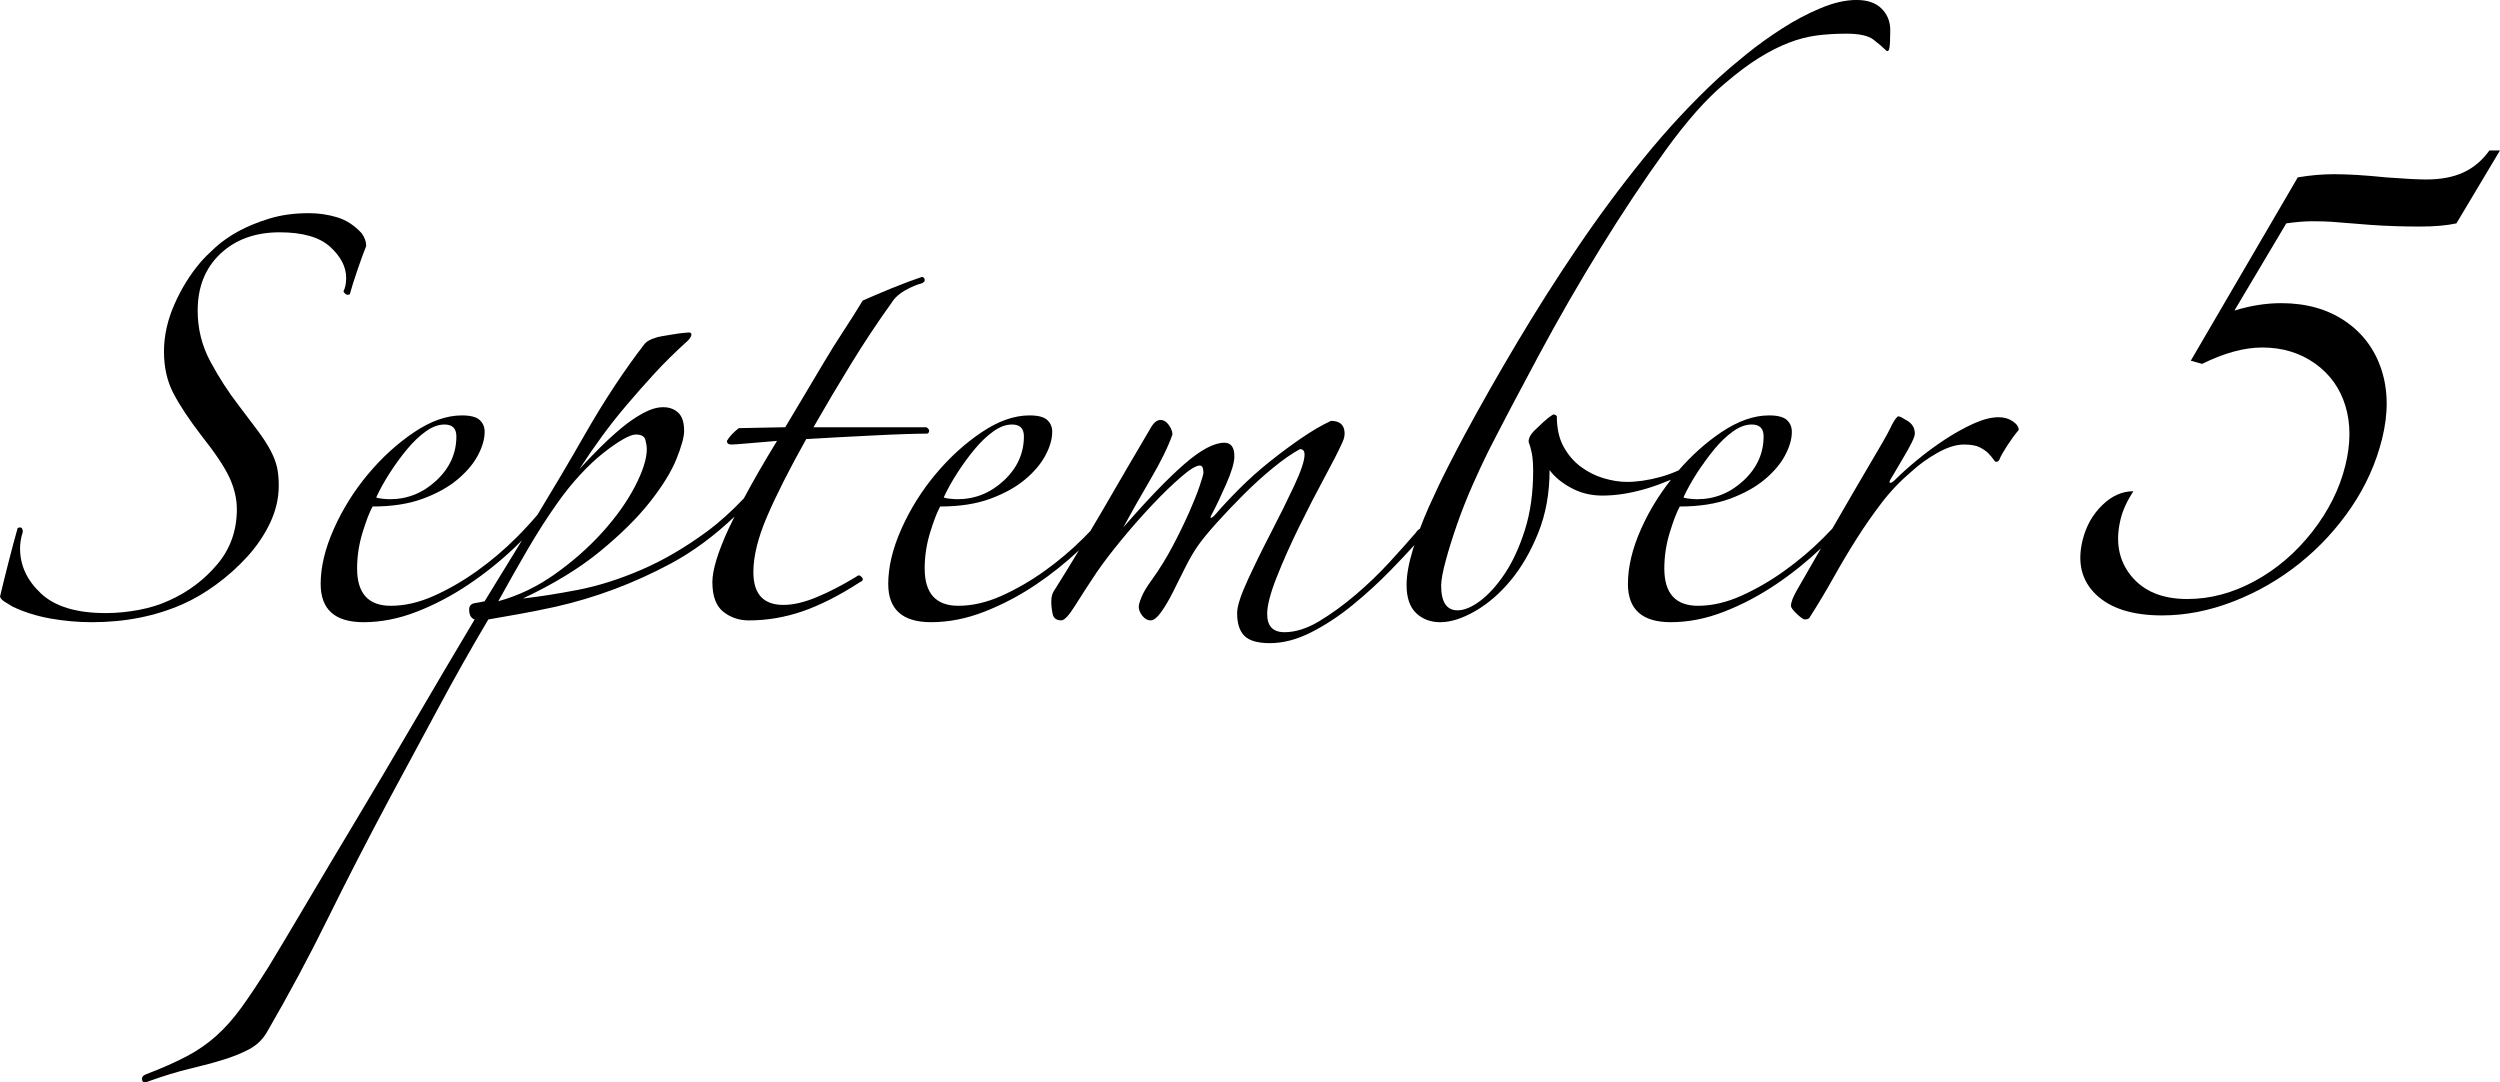 <svg viewBox="0 0 226.408 98.026" xmlns="http://www.w3.org/2000/svg" data-name="レイヤー 1" id="_レイヤー_1">
  <path d="M19.594,52.924c1.017-.743,1.952-1.581,2.805-2.516.852-.935,1.539-1.952,2.062-3.053.522-1.1.784-2.228.784-3.382,0-.66-.056-1.224-.165-1.691-.111-.467-.303-.961-.578-1.485-.276-.522-.647-1.1-1.114-1.732-.468-.632-1.06-1.416-1.773-2.352-.936-1.209-1.788-2.529-2.558-3.96-.771-1.43-1.155-2.97-1.155-4.62,0-2.145.687-3.863,2.062-5.156,1.375-1.292,3.162-1.938,5.363-1.938,2.089,0,3.616.441,4.579,1.32.961.88,1.444,1.815,1.444,2.805,0,.495-.083.907-.248,1.237.165.276.357.358.578.248.165-.604.398-1.347.701-2.228.302-.879.563-1.594.784-2.145,0-.384-.138-.77-.413-1.155-.66-.714-1.402-1.196-2.228-1.444-.825-.248-1.678-.371-2.558-.371-1.32,0-2.516.165-3.588.495-1.073.33-2.008.716-2.805,1.155-.798.441-1.485.921-2.062,1.444-.578.523-1.031.977-1.361,1.361-.936,1.101-1.72,2.365-2.351,3.795-.633,1.431-.949,2.86-.949,4.29,0,1.431.289,2.695.866,3.795.578,1.101,1.416,2.365,2.516,3.795,1.265,1.596,2.117,2.875,2.558,3.836.439.963.66,1.912.66,2.846,0,1.926-.592,3.588-1.774,4.991-1.184,1.402-2.627,2.489-4.331,3.259-.825.385-1.747.674-2.764.866-1.018.193-2.021.289-3.011.289-2.64,0-4.593-.59-5.857-1.774-1.266-1.182-1.897-2.543-1.897-4.083,0-.495.083-.99.248-1.485,0-.275-.083-.413-.248-.413s-.248.055-.248.165c-.22.771-.482,1.747-.784,2.929-.303,1.183-.564,2.242-.784,3.176.054.165.192.317.413.454.219.138.467.289.742.454,1.044.495,2.187.852,3.424,1.073,1.238.219,2.488.33,3.754.33,3.024,0,5.775-.551,8.25-1.65.99-.44,1.993-1.031,3.011-1.774Z"></path>
  <path d="M73.012,39.765c.825-.054,1.787-.11,2.887-.165,1.1-.054,2.172-.11,3.218-.165,1.044-.054,2.007-.095,2.887-.124.879-.027,1.54-.041,1.98-.041.11-.054.165-.137.165-.248,0-.109-.083-.219-.247-.33h-10.23c1.1-1.924,2.241-3.849,3.424-5.775,1.182-1.924,2.406-3.767,3.671-5.527.274-.439.687-.811,1.237-1.114.549-.302,1.044-.508,1.485-.619.219-.11.301-.233.248-.372-.056-.137-.138-.206-.248-.206-.825.276-1.774.633-2.846,1.072-1.073.441-1.912.798-2.517,1.073-.495.825-1.06,1.72-1.691,2.681-.633.963-1.252,1.953-1.856,2.97-.606,1.018-1.21,2.035-1.815,3.052-.606,1.019-1.155,1.939-1.65,2.764l-4.208.083c-.495.386-.854.771-1.073,1.155,0,.22.137.33.413.33.165,0,.729-.042,1.691-.124.961-.083,1.773-.151,2.434-.206-1.185,1.929-2.17,3.647-3.001,5.202-1.081,1.142-2.195,2.156-3.351,3.007-1.98,1.458-3.96,2.613-5.94,3.465-1.98.853-3.892,1.458-5.733,1.815-1.844.358-3.506.619-4.992.784,2.805-1.32,5.142-2.75,7.013-4.29,1.869-1.539,3.368-3.024,4.496-4.455,1.127-1.43,1.925-2.723,2.393-3.877.467-1.155.701-2.007.701-2.558,0-.77-.179-1.32-.536-1.65-.358-.33-.812-.495-1.361-.495-.55,0-1.155.179-1.815.536-.66.358-1.32.812-1.98,1.361-.66.551-1.32,1.155-1.98,1.815-.66.66-1.266,1.293-1.815,1.897.714-1.099,1.416-2.116,2.104-3.052.688-.935,1.416-1.856,2.187-2.764.77-.908,1.595-1.842,2.475-2.805.879-.961,1.897-1.966,3.052-3.011.219-.219.33-.413.33-.578,0-.109-.083-.165-.248-.165-.055,0-.22.014-.495.042-.276.028-.577.069-.907.124-.33.056-.66.111-.99.165-.33.056-.55.111-.66.165-.386.111-.688.276-.908.495-1.871,2.421-3.686,5.17-5.445,8.25-1.429,2.5-2.857,4.907-4.285,7.261-.567.67-1.21,1.368-1.944,2.103-1.072,1.072-2.242,2.062-3.506,2.97-1.266.908-2.572,1.665-3.918,2.269-1.349.606-2.654.907-3.919.907-2.036,0-3.052-1.126-3.052-3.382,0-1.1.165-2.186.495-3.259.33-1.072.632-1.856.908-2.351,1.759,0,3.271-.233,4.538-.701,1.264-.467,2.31-1.044,3.135-1.733.825-.687,1.444-1.415,1.856-2.186.413-.77.619-1.485.619-2.145,0-.439-.152-.796-.454-1.072-.303-.275-.839-.413-1.609-.413-1.375,0-2.819.509-4.331,1.526-1.514,1.018-2.902,2.283-4.167,3.795-1.266,1.513-2.297,3.163-3.094,4.95-.798,1.788-1.196,3.452-1.196,4.991,0,2.31,1.292,3.465,3.877,3.465,1.595,0,3.204-.317,4.826-.949,1.622-.632,3.189-1.457,4.703-2.475,1.512-1.017,2.915-2.145,4.208-3.382.215-.206.418-.409.623-.613l-3.387,5.522c-.22.055-.509.111-.866.165-.358.055-.536.247-.536.577,0,.495.165.797.495.908-1.869,3.135-3.713,6.256-5.528,9.364-1.815,3.106-3.547,6.035-5.197,8.786-1.65,2.75-3.148,5.266-4.497,7.549-1.347,2.282-2.488,4.193-3.423,5.734-.935,1.485-1.76,2.722-2.475,3.712-.714.99-1.471,1.842-2.269,2.558-.796.714-1.691,1.333-2.681,1.856-.99.522-2.199,1.059-3.63,1.609-.33.109-.467.289-.413.536.056.248.248.289.578.124,1.375-.495,2.64-.881,3.795-1.155,1.155-.276,2.173-.55,3.053-.825.88-.276,1.65-.592,2.31-.949.66-.358,1.184-.866,1.568-1.526,1.98-3.411,3.823-6.848,5.527-10.312,1.706-3.465,3.603-7.15,5.692-11.055,1.431-2.64,2.86-5.294,4.29-7.961,1.431-2.668,2.942-5.35,4.538-8.043.935-.165,1.869-.33,2.805-.495.935-.165,2.034-.384,3.3-.66,3.63-.825,7.108-2.131,10.436-3.918,1.994-1.071,3.913-2.49,5.759-4.243-.178.361-.365.731-.521,1.067-.99,2.145-1.485,3.768-1.485,4.867,0,1.266.33,2.159.99,2.682.66.522,1.43.784,2.31.784,1.65,0,3.272-.276,4.868-.825,1.595-.549,3.327-1.43,5.197-2.64.275-.109.33-.26.165-.454-.165-.192-.33-.206-.495-.041-1.266.771-2.462,1.39-3.589,1.856-1.128.468-2.132.701-3.011.701-1.815,0-2.723-.99-2.723-2.97,0-1.43.413-3.106,1.238-5.033.825-1.924,2.007-4.261,3.547-7.012ZM35.31,42.817c.495-.77,1.017-1.485,1.567-2.145.549-.66,1.114-1.196,1.691-1.608.578-.413,1.141-.619,1.691-.619.714,0,1.072.358,1.072,1.073,0,1.541-.606,2.875-1.815,4.001-1.21,1.128-2.613,1.691-4.208,1.691-.165,0-.385-.013-.66-.041-.276-.027-.468-.068-.577-.124.33-.714.742-1.457,1.237-2.228ZM45.127,54.45c.879-1.595,1.759-3.148,2.64-4.662.879-1.512,1.787-2.929,2.723-4.249.66-.935,1.347-1.787,2.062-2.558.714-.77,1.402-1.416,2.062-1.938.66-.522,1.25-.935,1.774-1.238.522-.302.92-.454,1.196-.454.495,0,.784.165.867.495s.124.606.124.825c0,.88-.358,2.008-1.072,3.383-.716,1.375-1.691,2.75-2.929,4.125-1.237,1.375-2.668,2.64-4.29,3.795-1.623,1.155-3.341,1.98-5.156,2.475Z"></path>
  <path d="M182.282,38.156c-.358-.248-.783-.371-1.278-.371-.66,0-1.417.193-2.269.577-.854.386-1.72.867-2.6,1.444-.88.578-1.719,1.196-2.516,1.856-.798.66-1.473,1.266-2.021,1.815-.165.165-.303.248-.412.248-.111,0-.083-.137.082-.413.109-.165.274-.439.495-.825.219-.384.454-.784.701-1.196.248-.413.467-.811.66-1.196.192-.384.289-.66.289-.825,0-.495-.221-.879-.66-1.155-.441-.275-.716-.413-.825-.413-.111,0-.303.248-.577.742-.221.495-.634,1.252-1.238,2.269-.605,1.018-1.307,2.214-2.104,3.589-.65,1.121-1.346,2.322-2.069,3.571-.261.276-.532.557-.818.843-1.072,1.072-2.241,2.062-3.506,2.97-1.266.908-2.572,1.665-3.919,2.269-1.349.606-2.654.907-3.919.907-2.035,0-3.052-1.126-3.052-3.382,0-1.1.164-2.186.494-3.259.33-1.072.632-1.856.908-2.351,1.759,0,3.271-.233,4.537-.701,1.265-.467,2.311-1.044,3.135-1.733.825-.687,1.444-1.415,1.856-2.186.413-.77.619-1.485.619-2.145,0-.439-.152-.796-.454-1.072-.303-.275-.839-.413-1.608-.413-1.376,0-2.819.509-4.331,1.526-1.395.938-2.678,2.095-3.861,3.452-.549.245-1.091.443-1.626.59-1.101.303-2.117.454-3.052.454-.66,0-1.361-.11-2.104-.33-.742-.219-1.431-.563-2.062-1.031-.633-.467-1.154-1.072-1.567-1.815-.412-.743-.618-1.663-.618-2.764-.056-.11-.165-.165-.33-.165-.276.165-.578.399-.907.701-.33.303-.606.564-.825.784-.33.33-.495.66-.495.99.109.276.206.619.289,1.031.082.412.123.949.123,1.608,0,1.98-.247,3.754-.742,5.321-.495,1.568-1.101,2.888-1.815,3.96-.715,1.073-1.458,1.897-2.227,2.475-.771.578-1.458.866-2.062.866-.99,0-1.485-.742-1.485-2.228,0-.495.137-1.25.413-2.269.274-1.017.619-2.117,1.031-3.3.413-1.182.879-2.364,1.402-3.548.522-1.182,1.002-2.213,1.444-3.094,1.319-2.584,2.859-5.513,4.62-8.786,1.759-3.271,3.615-6.489,5.568-9.652,1.952-3.162,3.891-6.077,5.816-8.745,1.925-2.667,3.712-4.688,5.362-6.064,1.155-.99,2.199-1.773,3.135-2.351.935-.578,1.828-1.031,2.682-1.361.852-.33,1.691-.549,2.517-.66.824-.109,1.732-.165,2.722-.165,1.155,0,1.966.179,2.435.536.466.358.838.674,1.113.949.165.165.274.111.33-.165.054-.274.082-.825.082-1.65,0-.77-.262-1.416-.783-1.939-.523-.522-1.279-.784-2.269-.784-.99,0-2.077.248-3.259.743-1.184.495-2.352,1.114-3.507,1.856-1.154.743-2.241,1.526-3.259,2.352-1.018.825-1.855,1.54-2.516,2.145-2.365,2.2-4.607,4.607-6.724,7.219-2.118,2.613-4.125,5.321-6.022,8.126-1.897,2.805-3.7,5.639-5.404,8.498-1.705,2.86-3.3,5.666-4.785,8.415-.385.715-.88,1.664-1.485,2.846-.606,1.184-1.196,2.421-1.774,3.712-.296.663-.566,1.323-.811,1.979-.128.061-.257.18-.384.373-.66.771-1.458,1.664-2.393,2.681-.936,1.018-1.953,1.994-3.052,2.929-1.101.936-2.201,1.732-3.3,2.393-1.101.66-2.145.99-3.135.99-1.045,0-1.567-.55-1.567-1.65,0-.77.289-1.883.866-3.341.577-1.457,1.25-2.97,2.021-4.538.77-1.567,1.526-3.038,2.269-4.414.742-1.374,1.25-2.364,1.526-2.97.11-.219.192-.412.248-.577.054-.165.083-.33.083-.495,0-.77-.413-1.155-1.237-1.155-.825.385-1.72.907-2.681,1.567-.963.66-1.926,1.375-2.888,2.145-.963.771-1.871,1.582-2.723,2.434-.853.854-1.608,1.664-2.269,2.434-.111.111-.206.179-.289.207-.083.028-.07-.068.041-.289.384-.714.825-1.636,1.32-2.764.495-1.126.743-1.966.743-2.516,0-.825-.303-1.237-.907-1.237-.936,0-2.145.647-3.63,1.938-1.485,1.293-3.328,3.205-5.527,5.734.714-1.32,1.539-2.777,2.475-4.373.935-1.595,1.594-2.941,1.98-4.042,0-.274-.111-.563-.33-.866-.22-.302-.468-.454-.743-.454-.33,0-.633.247-.907.742-1.431,2.421-2.86,4.868-4.29,7.343-.384.665-.775,1.315-1.164,1.972-.198.207-.398.414-.61.627-1.072,1.072-2.242,2.062-3.506,2.97-1.266.908-2.572,1.665-3.918,2.269-1.349.606-2.654.907-3.919.907-2.036,0-3.052-1.126-3.052-3.382,0-1.1.165-2.186.495-3.259.33-1.072.632-1.856.908-2.351,1.759,0,3.271-.233,4.538-.701,1.264-.467,2.31-1.044,3.135-1.733.825-.687,1.444-1.415,1.856-2.186.413-.77.619-1.485.619-2.145,0-.439-.152-.796-.454-1.072-.303-.275-.839-.413-1.609-.413-1.375,0-2.819.509-4.331,1.526-1.514,1.018-2.902,2.283-4.167,3.795-1.266,1.513-2.297,3.163-3.094,4.95-.798,1.788-1.196,3.452-1.196,4.991,0,2.31,1.292,3.465,3.877,3.465,1.595,0,3.204-.317,4.826-.949,1.622-.632,3.189-1.457,4.703-2.475,1.384-.931,2.665-1.966,3.865-3.082-.718,1.192-1.442,2.371-2.174,3.536-.22.276-.33.633-.33,1.073,0,.385.042.771.124,1.155s.343.578.784.578c.274,0,.687-.439,1.237-1.32.549-.879,1.209-1.897,1.98-3.052.604-.879,1.361-1.869,2.269-2.97.907-1.1,1.828-2.145,2.764-3.135.935-.99,1.801-1.828,2.599-2.516.796-.688,1.361-1.031,1.691-1.031.219,0,.33.22.33.66,0,.111-.111.495-.33,1.155-.221.66-.537,1.458-.949,2.393-.413.936-.908,1.953-1.485,3.052-.577,1.101-1.225,2.145-1.938,3.135-.441.605-.743,1.114-.908,1.526-.165.413-.248.701-.248.866,0,.276.11.551.33.825.219.274.467.413.743.413.274,0,.59-.248.949-.743.357-.495.714-1.1,1.072-1.815.357-.714.729-1.457,1.114-2.228.384-.77.77-1.43,1.155-1.98.384-.549.949-1.237,1.691-2.062.743-.825,1.554-1.677,2.434-2.558.879-.879,1.773-1.691,2.681-2.434.907-.743,1.718-1.306,2.434-1.691.275,0,.413.165.413.495,0,.55-.317,1.499-.949,2.846-.633,1.349-1.334,2.764-2.104,4.249-.771,1.485-1.472,2.916-2.104,4.29-.633,1.375-.949,2.365-.949,2.97,0,.935.219,1.622.66,2.062.439.439,1.209.66,2.31.66,1.209,0,2.46-.33,3.753-.99,1.292-.66,2.543-1.485,3.754-2.475,1.209-.99,2.351-2.034,3.424-3.135.802-.822,1.519-1.583,2.152-2.283-.041.128-.092.258-.131.386-.385,1.266-.577,2.338-.577,3.217,0,1.155.289,2.008.866,2.558.577.549,1.306.825,2.186.825.935,0,1.98-.33,3.135-.99,1.154-.66,2.228-1.58,3.217-2.764.99-1.182,1.828-2.626,2.517-4.331.687-1.704,1.031-3.602,1.031-5.693.439.606,1.085,1.142,1.938,1.609.853.468,1.801.701,2.847.701,1.265,0,2.626-.219,4.084-.66.674-.204,1.384-.466,2.123-.776-1.083,1.376-1.991,2.854-2.701,4.446-.798,1.788-1.196,3.452-1.196,4.991,0,2.31,1.292,3.465,3.878,3.465,1.595,0,3.203-.317,4.826-.949,1.622-.632,3.189-1.457,4.702-2.475,1.466-.985,2.823-2.08,4.082-3.272-.721,1.249-1.44,2.495-2.142,3.725-.386.66-.578,1.155-.578,1.485,0,.165.178.413.536.743.357.33.591.495.702.495.274,0,.439-.083.494-.248.77-1.209,1.485-2.405,2.146-3.589.66-1.182,1.347-2.337,2.062-3.465.714-1.126,1.471-2.213,2.269-3.259.797-1.044,1.719-2.007,2.764-2.888.66-.604,1.43-1.155,2.311-1.65.879-.495,1.677-.742,2.393-.742.604,0,1.072.082,1.402.247s.59.344.783.537c.192.193.343.371.454.536.109.165.192.248.247.248.165,0,.274-.083.33-.248.109-.274.343-.687.701-1.238.357-.549.701-1.017,1.031-1.402,0-.274-.179-.536-.536-.784ZM86.707,42.817c.495-.77,1.017-1.485,1.567-2.145.549-.66,1.114-1.196,1.691-1.608.578-.413,1.141-.619,1.691-.619.714,0,1.072.358,1.072,1.073,0,1.541-.606,2.875-1.815,4.001-1.21,1.128-2.613,1.691-4.208,1.691-.165,0-.385-.013-.66-.041-.276-.027-.468-.068-.577-.124.33-.714.742-1.457,1.237-2.228ZM156.955,39.064c.577-.413,1.141-.619,1.691-.619.714,0,1.072.358,1.072,1.073,0,1.541-.606,2.875-1.815,4.001-1.21,1.128-2.612,1.691-4.207,1.691-.165,0-.386-.013-.66-.041-.276-.027-.468-.068-.577-.124.33-.714.742-1.457,1.237-2.228.174-.271.357-.527.538-.785.045-.04.075-.084.09-.131.305-.427.616-.84.94-1.229.549-.66,1.113-1.196,1.691-1.608Z"></path>
  <path d="M225.451,13.623c-.638.894-1.417,1.555-2.338,1.985-.921.431-2.051.646-3.391.646-.734,0-1.946-.063-3.638-.191-1.866-.191-3.438-.287-4.713-.287-1.053,0-2.146.096-3.277.287l-9.691,16.604,1.029.287c2-.988,3.815-1.483,5.442-1.483,1.818,0,3.405.479,4.762,1.436s2.28,2.241,2.772,3.852c.49,1.611.486,3.422-.015,5.432-.525,2.105-1.525,4.1-2.999,5.981-1.475,1.883-3.208,3.366-5.2,4.45-1.993,1.085-4.027,1.627-6.101,1.627-2.266,0-3.965-.701-5.098-2.105-1.134-1.403-1.445-3.126-.937-5.168.199-.797.582-1.627,1.147-2.488-1.021,0-1.965.423-2.828,1.268-.865.846-1.453,1.891-1.763,3.135-.51,2.042-.107,3.692,1.205,4.953,1.313,1.259,3.31,1.89,5.989,1.89,2.137,0,4.292-.423,6.464-1.268,2.173-.844,4.166-1.993,5.979-3.445,1.814-1.451,3.375-3.142,4.687-5.072,1.311-1.93,2.24-3.995,2.789-6.196.573-2.297.558-4.378-.046-6.245-.604-1.866-1.703-3.341-3.299-4.426-1.597-1.084-3.526-1.627-5.791-1.627-1.372,0-2.783.224-4.234.67l4.696-7.896c.893-.127,1.675-.191,2.345-.191.766,0,1.351.017,1.758.048l3.613.287c1.412.096,2.866.144,4.366.144,1.34,0,2.448-.096,3.326-.287l3.943-6.604h-.957Z"></path>
</svg>